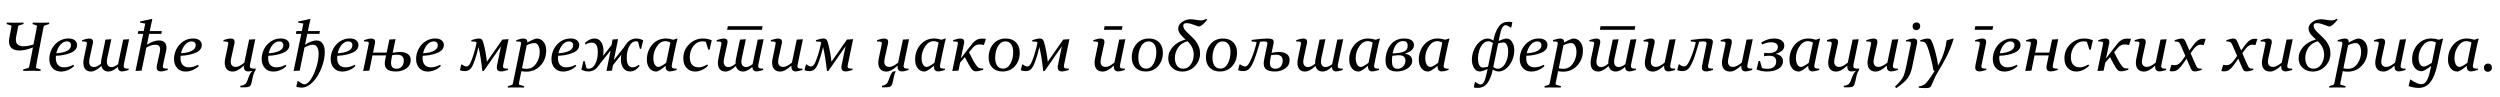 <?xml version="1.0"?>
<svg version="1.1" xmlns="http://www.w3.org/2000/svg" width="1417.987px" height="55.156px"><path fill="#000000" d="M20.352,18.242q0.371-1.895,0.586-3.301q0.078-0.488-0.391-0.605l-2.09-0.684l0.117-0.84q2.402,0.078,4.727,0.078q2.266,0,4.648-0.078l-0.078,0.84l-2.52,0.762q-0.469,0.156-0.605,0.664q-0.273,1.289-0.645,3.242l-3.047,15.84q-0.41,2.305-0.664,3.887q-0.059,0.449,0.391,0.605l2.305,0.723l-0.117,0.84q-2.617-0.059-4.902-0.059q-2.344,0-4.961,0.059l0.078-0.84l2.715-0.781q0.508-0.137,0.625-0.664q0.352-1.465,0.781-3.77l1.387-7.266q-4.277,1.758-7.676,1.758q-2.812,0-4.365-1.289t-1.553-3.926q0-0.469,0.059-0.967t0.156-1.064l0.586-3.086q0.371-1.953,0.586-3.242q0.078-0.508-0.352-0.664l-2.363-0.762l0.137-0.84q2.578,0.078,4.805,0.078q2.363,0,4.688-0.078l-0.098,0.84l-2.324,0.684q-0.508,0.117-0.645,0.605q-0.312,1.406-0.664,3.301l-0.547,2.852q-0.078,0.41-0.107,0.762t-0.029,0.684q0,1.914,1.162,2.812t3.252,0.898q2.344,0,5.605-1.016z M31.733,31.641q-0.078,0.684-0.078,1.309q0,2.52,1.23,3.877t3.477,1.357q2.559,0,5.234-1.445l0.43,0.684q-1.328,1.426-3.389,2.295t-4.092,0.869q-2.949,0-4.756-1.982t-1.807-5.127q0-1.562,0.381-3.027t1.074-2.764t1.66-2.373t2.168-1.855t2.588-1.211t2.91-0.43q2.402,0,3.682,1.025t1.279,2.686q-0.02,2.969-3.643,4.463t-8.35,1.65z M31.947,30.215q4.16-0.273,6.25-1.465t2.09-3.066q0-1.035-0.625-1.621t-1.699-0.586q-1.992,0-3.643,1.807t-2.373,4.932z M69.871,22.461l3.359-0.215l-2.969,14.18q-0.039,0.332-0.068,0.596t-0.029,0.498q0,0.859,0.615,1.152t2.217,0.254l-0.059,0.762q-2.441,0.82-3.691,0.82q-1.113,0-1.748-0.654t-0.635-1.943q-2.93,2.656-5.234,2.656q-1.66,0-2.695-0.811t-1.426-2.314q-3.34,3.125-5.938,3.125q-2.129,0-3.213-1.309t-1.084-3.672q0-1.055,0.254-2.266l1.621-7.852q0.059-0.332,0.107-0.576t0.049-0.439q0-0.488-0.488-0.723t-2.285-0.234l0.078-0.742q2.559-0.898,4.121-0.898q0.977,0,1.504,0.459t0.527,1.436q0,0.449-0.098,0.801l-1.914,8.789q-0.195,0.918-0.195,1.582q0,1.484,0.703,2.295t2.07,0.811q1.641,0,4.004-1.934q-0.02-0.273-0.02-0.508q0-1.055,0.234-2.266l2.285-10.859l3.32-0.215l-2.383,11.094q-0.176,0.918-0.176,1.582q0,1.484,0.693,2.295t2.041,0.811q1.562,0,3.652-1.641q0.039-0.234,0.088-0.439t0.088-0.42z M76.858,40.254l4.336-21.035l-3.066,0l0.312-1.582l3.066,0l0.879-4.277l-2.93-0.508l0-0.684q3.34-0.625,6.758-1.426l0.156,0.234q-0.352,1.465-0.84,3.77q-0.215,1.094-0.586,2.891l6.836,0l-0.293,1.582l-6.875,0l-1.27,6.113q3.809-2.402,6.797-2.402q2.07,0,3.184,1.084t1.113,2.979q0,0.879-0.215,1.777l-1.777,8.184q-0.039,0.215-0.059,0.391t-0.02,0.312q0,0.781,0.645,1.025t2.188,0.244l-0.059,0.762q-2.5,0.82-3.945,0.82q-1.133,0-1.738-0.557t-0.605-1.729q0-0.547,0.176-1.367l1.621-7.344q0.176-0.82,0.176-1.562q0-1.23-0.625-1.904t-2.09-0.674q-2.344,0-5.098,1.602l-2.695,13.086z M102.458,31.641q-0.078,0.684-0.078,1.309q0,2.52,1.23,3.877t3.477,1.357q2.559,0,5.234-1.445l0.43,0.684q-1.328,1.426-3.389,2.295t-4.092,0.869q-2.949,0-4.756-1.982t-1.807-5.127q0-1.562,0.381-3.027t1.074-2.764t1.66-2.373t2.168-1.855t2.588-1.211t2.91-0.43q2.402,0,3.682,1.025t1.279,2.686q-0.02,2.969-3.643,4.463t-8.35,1.65z M102.673,30.215q4.16-0.273,6.25-1.465t2.09-3.066q0-1.035-0.625-1.621t-1.699-0.586q-1.992,0-3.643,1.807t-2.373,4.932z  M145.005,39.688q-0.391,0.527-0.654,1.045t-0.469,1.123t-0.381,1.348t-0.391,1.738q-0.215,1.035-0.391,1.787t-0.391,1.26t-0.537,0.82t-0.83,0.479t-1.26,0.215t-1.631,0.049q-0.742,0-1.738-0.059l-0.078-0.84q0.996-0.059,1.689-0.332t1.162-0.684t0.762-0.947t0.527-1.162q0.215-0.605,0.43-1.27t0.518-1.348t0.732-1.357t1.074-1.318l-0.039-0.059q-0.762,0.156-1.299,0.244t-1.006,0.088q-1.191,0-1.846-0.654t-0.654-1.943l0-0.703q-3.555,3.379-6.309,3.379q-2.227,0-3.379-1.328t-1.152-3.691q0-1.055,0.254-2.266l1.621-7.832q0.059-0.332,0.107-0.576t0.049-0.439q0-0.488-0.547-0.723q-0.625-0.234-2.227-0.234l0.078-0.742q2.363-0.898,4.16-0.898q0.996,0,1.553,0.459t0.557,1.436q0,0.664-0.078,0.801l-1.934,8.77q-0.195,0.918-0.195,1.582q0,1.484,0.732,2.266t2.139,0.781q1.934,0,4.844-2.422l2.734-13.066l3.477-0.215l-2.949,14.18q-0.117,0.664-0.117,1.094q0,0.879,0.664,1.152q0.664,0.293,2.676,0.254z M152.167,31.641q-0.078,0.684-0.078,1.309q0,2.52,1.23,3.877t3.477,1.357q2.559,0,5.234-1.445l0.43,0.684q-1.328,1.426-3.389,2.295t-4.092,0.869q-2.949,0-4.756-1.982t-1.807-5.127q0-1.562,0.381-3.027t1.074-2.764t1.66-2.373t2.168-1.855t2.588-1.211t2.91-0.43q2.402,0,3.682,1.025t1.279,2.686q-0.02,2.969-3.643,4.463t-8.35,1.65z M152.382,30.215q4.16-0.273,6.25-1.465t2.09-3.066q0-1.035-0.625-1.621t-1.699-0.586q-1.992,0-3.643,1.807t-2.373,4.932z M166.537,40.254l4.336-21.035l-3.066,0l0.312-1.582l3.066,0l0.879-4.277l-2.93-0.508l0-0.684q1.68-0.312,3.359-0.664t3.398-0.762l0.156,0.234q-0.156,0.742-0.371,1.67t-0.469,2.1l-0.586,2.891l6.836,0l-0.293,1.582l-6.875,0l-1.27,6.172q3.672-2.461,6.562-2.461q1.23,0,2.1,0.518t1.436,1.406t0.83,2.109t0.264,2.646q0,2.012-0.469,4.258t-1.318,4.482t-2.061,4.287t-2.666,3.623t-3.154,2.5t-3.516,0.928q-1.367,0-2.969-0.449q0.273-1.719,0.801-3.301l0.137-0.059q2.617,1.953,3.633,1.953q0.938,0,1.904-0.801t1.855-2.158t1.68-3.115t1.377-3.672t0.928-3.818t0.342-3.564q0-1.172-0.176-2.148t-0.566-1.68t-1.006-1.104t-1.475-0.4q-1.992,0-4.805,1.582l-2.695,13.105z M191.316,31.641q-0.078,0.684-0.078,1.309q0,2.52,1.23,3.877t3.477,1.357q2.559,0,5.234-1.445l0.43,0.684q-1.328,1.426-3.389,2.295t-4.092,0.869q-2.949,0-4.756-1.982t-1.807-5.127q0-1.562,0.381-3.027t1.074-2.764t1.66-2.373t2.168-1.855t2.588-1.211t2.91-0.43q2.402,0,3.682,1.025t1.279,2.686q-0.02,2.969-3.643,4.463t-8.35,1.65z M191.531,30.215q4.16-0.273,6.25-1.465t2.09-3.066q0-1.035-0.625-1.621t-1.699-0.586q-1.992,0-3.643,1.807t-2.373,4.932z M209.494,40.059l-3.516,0.195l3.047-14.785q0.059-0.332,0.107-0.576t0.049-0.439q0-0.527-0.449-0.723q-0.488-0.234-2.305-0.234l0.059-0.742q2.637-0.898,4.16-0.898q0.996,0,1.553,0.459t0.557,1.436q0,0.449-0.078,0.801l-1.094,5.273l7.715,0l1.562-7.402l3.496-0.215l-1.641,7.754q2.246-0.488,4.102-0.488q2.871,0,4.502,1.162t1.631,3.389q0,3.027-2.471,4.775t-5.791,1.748q-3.398,0-4.922-1.113t-1.523-3.457q0-0.527,0.078-1.094t0.215-1.23l0.449-2.227l-7.734,0z M221.799,35.684q0,1.738,0.801,2.52t2.363,0.781q1.836,0,2.949-1.279t1.113-3.35q0-1.641-0.947-2.48t-2.764-0.84q-1.211,0-2.852,0.254q-0.254,1.172-0.459,2.285t-0.205,2.109z M239.762,31.641q-0.078,0.684-0.078,1.309q0,2.52,1.23,3.877t3.477,1.357q2.559,0,5.234-1.445l0.43,0.684q-1.328,1.426-3.389,2.295t-4.092,0.869q-2.949,0-4.756-1.982t-1.807-5.127q0-1.562,0.381-3.027t1.074-2.764t1.66-2.373t2.168-1.855t2.588-1.211t2.91-0.43q2.402,0,3.682,1.025t1.279,2.686q-0.02,2.969-3.643,4.463t-8.35,1.65z M239.977,30.215q4.16-0.273,6.25-1.465t2.09-3.066q0-1.035-0.625-1.621t-1.699-0.586q-1.992,0-3.643,1.807t-2.373,4.932z  M267.387,22.754q2.812-0.918,4.238-0.918q0.43,0,0.791,0.088t0.664,0.312t0.537,0.625t0.43,1.025q0.801,2.812,1.309,5.596t0.801,5.518l8.809-12.578l3.477-0.215l-3.066,14.746q-0.078,0.273-0.078,0.703q0,0.781,0.645,1.025t2.188,0.244l-0.059,0.762q-2.402,0.82-3.945,0.82q-1.094,0-1.709-0.557t-0.615-1.729q0-0.273,0.039-0.615t0.117-0.752l2.188-10.625l-9.727,13.984l-0.84,0.098q-0.859-8.262-2.207-13.652q-1.191,5.41-2.812,9.395q-0.508,1.25-1.035,2.07t-1.133,1.309t-1.299,0.693t-1.494,0.205q-1.387,0-2.734-0.488q0.312-1.816,0.879-3.359l0.117-0.059q1.582,1.27,2.676,1.27q0.82,0,1.348-0.615t0.977-1.533q0.41-0.859,0.801-1.914t0.752-2.178t0.664-2.217t0.547-2.061t0.41-1.738t0.283-1.201q-0.156-0.488-0.869-0.605t-2.139-0.137z M288.084,48.848l2.148-0.664q0.547-0.176,0.625-0.605q0.156-0.723,0.381-1.797t0.518-2.52l3.633-17.754q0.156-0.879,0.156-1.055q0-0.488-0.469-0.723t-2.285-0.234l0.059-0.742q2.598-0.898,4.16-0.898q0.977,0,1.533,0.479t0.557,1.338q0,0.098-0.01,0.215t-0.029,0.234l0.02,0q4.121-2.266,5.371-2.266q2.246,0,3.799,1.836t1.553,4.863q0,5.098-3.193,8.594t-8.115,3.496q-1.309,0-2.773-0.273l-0.879,4.316q-0.215,0.977-0.342,1.65t-0.186,1.084q-0.078,0.586,0.391,0.703l2.637,0.723l-0.137,0.801q-3.008-0.059-4.668-0.059q-1.934,0-4.531,0.059z M296.092,38.73q1.309,0.293,2.559,0.293q3.398,0,5.439-2.969t2.041-6.602q0-2.129-0.791-3.584t-2.217-1.455q-1.836,0-4.375,1.25z M316.536,31.641q-0.078,0.684-0.078,1.309q0,2.52,1.23,3.877t3.477,1.357q2.559,0,5.234-1.445l0.43,0.684q-1.328,1.426-3.389,2.295t-4.092,0.869q-2.949,0-4.756-1.982t-1.807-5.127q0-1.562,0.381-3.027t1.074-2.764t1.66-2.373t2.168-1.855t2.588-1.211t2.91-0.43q2.402,0,3.682,1.025t1.279,2.686q-0.02,2.969-3.643,4.463t-8.35,1.65z M316.751,30.215q4.16-0.273,6.25-1.465t2.09-3.066q0-1.035-0.625-1.621t-1.699-0.586q-1.992,0-3.643,1.807t-2.373,4.932z M343.991,40.254l2.344-11.641l-5.859,7.324q-1.914,2.949-3.477,3.77t-3.223,0.82q-2.168,0-4.043-1.035q0.625-2.285,1.113-4.727l0.762-0.117l1.074,4.102q0.469,0.195,1.27,0.195q2.266,0,3.691-2.725t1.426-6.611q0-2.754-0.85-4.092t-2.51-1.338q-1.855,0-3.594,1.133l-0.312-0.996q2.656-2.48,5.43-2.48q2.344,0,3.711,1.963t1.367,5.342q0,1.172-0.273,2.48l0.059,0.02q2.656-3.262,4.805-6.152l0.527-3.086l3.145-0.195l-2.402,11.836l5.781-7.246q1.621-2.832,3.32-3.896t3.516-1.064q2.188,0,4.043,1.035q-0.664,2.383-1.113,4.727l-0.762,0.137l-1.094-4.102q-0.547-0.215-1.27-0.215q-2.109,0-3.604,2.705t-1.494,6.631q0,5.43,3.359,5.43q1.66,0,3.496-1.465l0.43,0.645q-2.324,3.164-5.469,3.164q-2.422,0-3.779-1.914t-1.357-5.078q0-1.113,0.254-2.441l-0.059-0.02q-2.402,3.008-4.727,5.918l-0.508,3.086z M384.298,21.992q-0.254,0.898-0.625,2.363t-1.367,6.309l-1.23,6.094q-0.078,0.391-0.078,0.762q0,0.84,0.615,1.143t2.217,0.264l-0.059,0.762q-2.539,0.82-3.75,0.82q-1.113,0-1.787-0.664t-0.674-1.934q0-0.195,0.02-0.625q-1.953,1.719-3.34,2.51t-1.953,0.791q-2.5,0-3.945-1.924t-1.445-4.775q0-5.098,3.066-8.584t7.754-3.486q1.797,0,4.121,0.723q0.957-0.215,2.246-0.703z M380.216,24.16q-1.426-0.82-2.793-0.82q-2.871,0-4.863,3.008t-1.992,6.641q0,2.09,0.771,3.535t2.178,1.445q0.449,0,1.543-0.527t2.793-1.797z M401.167,36.602l0.43,0.664q-1.426,1.523-3.408,2.412t-3.857,0.889q-2.949,0-4.854-2.002t-1.904-5.439q0-4.805,3.311-8.047t7.979-3.242q2.539,0,4.863,1.035q-0.723,2.754-1.191,5.254l-0.762,0.117l-1.484-4.551q-0.82-0.234-1.719-0.234q-3.203,0-5.264,2.637t-2.061,6.426q0,2.715,1.299,4.189t3.682,1.475q2.168,0,4.941-1.582z M412.412,16.914l0.41-2.07l19.727,0l-0.41,2.07l-19.727,0z M429.775,22.461l3.359-0.215l-2.969,14.18q-0.039,0.332-0.068,0.596t-0.029,0.498q0,0.859,0.615,1.152t2.217,0.254l-0.059,0.762q-2.441,0.82-3.691,0.82q-1.113,0-1.748-0.654t-0.635-1.943q-2.93,2.656-5.234,2.656q-1.66,0-2.695-0.811t-1.426-2.314q-3.34,3.125-5.938,3.125q-2.129,0-3.213-1.309t-1.084-3.672q0-1.055,0.254-2.266l1.621-7.852q0.059-0.332,0.107-0.576t0.049-0.439q0-0.488-0.488-0.723t-2.285-0.234l0.078-0.742q2.559-0.898,4.121-0.898q0.977,0,1.504,0.459t0.527,1.436q0,0.449-0.098,0.801l-1.914,8.789q-0.195,0.918-0.195,1.582q0,1.484,0.703,2.295t2.07,0.811q1.641,0,4.004-1.934q-0.02-0.273-0.02-0.508q0-1.055,0.234-2.266l2.285-10.859l3.32-0.215l-2.383,11.094q-0.176,0.918-0.176,1.582q0,1.484,0.693,2.295t2.041,0.811q1.562,0,3.652-1.641q0.039-0.234,0.088-0.439t0.088-0.42z M451.898,22.461l3.496-0.215l-2.93,14.18q-0.156,0.684-0.156,1.094q0,0.859,0.615,1.152t2.217,0.254l-0.059,0.762q-2.5,0.82-3.73,0.82q-1.133,0-1.797-0.654t-0.664-1.943q0-0.352,0.02-0.723q-3.633,3.398-6.387,3.398q-2.207,0-3.398-1.328t-1.191-3.691q0-1.055,0.254-2.266l1.621-7.832q0.059-0.332,0.107-0.576t0.049-0.439q0-0.488-0.469-0.723t-2.305-0.234l0.078-0.742q2.617-0.898,4.16-0.898q0.996,0,1.553,0.459t0.557,1.436q0,0.449-0.078,0.801l-1.934,8.77q-0.195,0.898-0.195,1.582q0,1.484,0.752,2.266t2.178,0.781q1.895,0,4.922-2.422z M462.83,22.754q2.812-0.918,4.238-0.918q0.43,0,0.791,0.088t0.664,0.312t0.537,0.625t0.43,1.025q0.801,2.812,1.309,5.596t0.801,5.518l8.809-12.578l3.477-0.215l-3.066,14.746q-0.078,0.273-0.078,0.703q0,0.781,0.645,1.025t2.188,0.244l-0.059,0.762q-2.402,0.82-3.945,0.82q-1.094,0-1.709-0.557t-0.615-1.729q0-0.273,0.039-0.615t0.117-0.752l2.188-10.625l-9.727,13.984l-0.84,0.098q-0.859-8.262-2.207-13.652q-1.191,5.41-2.812,9.395q-0.508,1.25-1.035,2.07t-1.133,1.309t-1.299,0.693t-1.494,0.205q-1.387,0-2.734-0.488q0.312-1.816,0.879-3.359l0.117-0.059q1.582,1.27,2.676,1.27q0.82,0,1.348-0.615t0.977-1.533q0.41-0.859,0.801-1.914t0.752-2.178t0.664-2.217t0.547-2.061t0.41-1.738t0.283-1.201q-0.156-0.488-0.869-0.605t-2.139-0.137z  M512.115,22.461l3.496-0.215l-2.93,14.18q-0.156,0.508-0.156,1.094q0,0.859,0.615,1.152t2.217,0.254l-0.059,0.762q-2.383,0.82-3.73,0.82q-1.133,0-1.797-0.654t-0.664-1.943l0-0.547q0-0.137,0.02-0.176q-3.594,3.398-6.387,3.398q-2.227,0-3.408-1.328t-1.182-3.691q0-1.055,0.254-2.266l1.621-7.832q0.059-0.332,0.107-0.576t0.049-0.439q0-0.488-0.488-0.723q-0.547-0.234-2.285-0.234l0.078-0.742q2.5-0.898,4.16-0.898q0.996,0,1.553,0.459t0.557,1.436q0,0.547-0.078,0.801l-1.934,8.77q-0.195,0.918-0.195,1.582q0,1.484,0.752,2.266t2.178,0.781q1.934,0,4.922-2.422z M500.221,48.613q0.898-0.117,1.523-0.391t1.064-0.674t0.703-0.908t0.479-1.113q0.215-0.547,0.439-1.201t0.498-1.318t0.654-1.299t0.889-1.143l1.621-0.176q-0.234,0.469-0.42,0.928t-0.342,0.996t-0.303,1.172t-0.303,1.455q-0.156,0.781-0.293,1.396t-0.283,1.084t-0.332,0.811t-0.42,0.576q-0.469,0.469-1.406,0.605t-2.305,0.137q-0.508,0-1.387-0.039z M536.446,21.992q-0.254,0.898-0.625,2.363t-1.367,6.309l-1.23,6.094q-0.078,0.391-0.078,0.762q0,0.84,0.615,1.143t2.217,0.264l-0.059,0.762q-2.539,0.82-3.75,0.82q-1.113,0-1.787-0.664t-0.674-1.934q0-0.195,0.02-0.625q-1.953,1.719-3.34,2.51t-1.953,0.791q-2.5,0-3.945-1.924t-1.445-4.775q0-5.098,3.066-8.584t7.754-3.486q1.797,0,4.121,0.723q0.957-0.215,2.246-0.703z M532.364,24.16q-1.426-0.82-2.793-0.82q-2.871,0-4.863,3.008t-1.992,6.641q0,2.09,0.771,3.535t2.178,1.445q0.449,0,1.543-0.527t2.793-1.797z M543.647,40.059l-3.516,0.195l3.047-14.785q0.059-0.332,0.107-0.576t0.049-0.439q0-0.527-0.449-0.723q-0.605-0.234-2.305-0.234l0.059-0.742q2.52-0.898,4.16-0.898q0.996,0,1.543,0.459t0.547,1.436q0,0.527-0.078,0.801l-1.797,8.398l0.098,0.039q2.285-3.047,3.945-5.176t2.793-3.496q0.996-1.172,2.266-1.807t3.105-0.635q1.035,0,1.934,0.156q-0.41,1.602-1.094,3.457l-0.098,0.059q-1.113-0.352-2.305-0.352q-1.172,0-2.051,0.42t-1.582,1.162q-0.898,0.977-2.422,2.852q1.035,2.129,2.051,4.062t2.07,3.359q0.469,0.664,0.85,1.025t0.811,0.527t0.967,0.195t1.357,0.029l-0.059,0.762q-2.578,0.859-4.043,0.859q-0.84,0-1.387-0.293t-1.113-0.996q-0.371-0.488-0.84-1.24t-0.967-1.67t-1.025-1.914t-0.996-1.953q-0.645,0.742-1.299,1.514t-1.396,1.592z M570.497,21.836q3.594,0,5.742,2.168t2.148,5.84q0,4.629-2.715,7.666t-7.012,3.037q-3.652,0-5.781-2.158t-2.129-5.732q0-4.688,2.676-7.754t7.07-3.066z M570.262,23.477q-2.598,0-4.209,2.754t-1.592,6.602q0.02,2.852,1.172,4.463t3.262,1.611q2.695,0,4.238-2.822t1.543-6.533q0-2.871-1.172-4.473t-3.242-1.602z M585.511,22.754q2.812-0.918,4.238-0.918q0.43,0,0.791,0.088t0.664,0.312t0.537,0.625t0.43,1.025q0.801,2.812,1.309,5.596t0.801,5.518l8.809-12.578l3.477-0.215l-3.066,14.746q-0.078,0.273-0.078,0.703q0,0.781,0.645,1.025t2.188,0.244l-0.059,0.762q-2.402,0.82-3.945,0.82q-1.094,0-1.709-0.557t-0.615-1.729q0-0.273,0.039-0.615t0.117-0.752l2.188-10.625l-9.727,13.984l-0.84,0.098q-0.859-8.262-2.207-13.652q-1.191,5.41-2.812,9.395q-0.508,1.25-1.035,2.07t-1.133,1.309t-1.299,0.693t-1.494,0.205q-1.387,0-2.734-0.488q0.312-1.816,0.879-3.359l0.117-0.059q1.582,1.27,2.676,1.27q0.82,0,1.348-0.615t0.977-1.533q0.41-0.859,0.801-1.914t0.752-2.178t0.664-2.217t0.547-2.061t0.41-1.738t0.283-1.201q-0.156-0.488-0.869-0.605t-2.139-0.137z  M634.796,22.461l3.496-0.215l-2.93,14.18q-0.156,0.684-0.156,1.094q0,0.859,0.615,1.152t2.217,0.254l-0.059,0.762q-2.5,0.82-3.73,0.82q-1.133,0-1.797-0.654t-0.664-1.943q0-0.352,0.02-0.723q-3.633,3.398-6.387,3.398q-2.207,0-3.398-1.328t-1.191-3.691q0-1.055,0.254-2.266l1.621-7.832q0.059-0.332,0.107-0.576t0.049-0.439q0-0.488-0.469-0.723t-2.305-0.234l0.078-0.742q2.617-0.898,4.16-0.898q0.996,0,1.553,0.459t0.557,1.436q0,0.449-0.078,0.801l-1.934,8.77q-0.195,0.898-0.195,1.582q0,1.484,0.752,2.266t2.178,0.781q1.895,0,4.922-2.422z M626.124,16.914l0.41-2.07l10.156,0l-0.41,2.07l-10.156,0z M620.343,21.836z M651.685,21.836q3.594,0,5.742,2.168t2.148,5.84q0,4.629-2.715,7.666t-7.012,3.037q-3.652,0-5.781-2.158t-2.129-5.732q0-4.688,2.676-7.754t7.07-3.066z M651.451,23.477q-2.598,0-4.209,2.754t-1.592,6.602q0.02,2.852,1.172,4.463t3.262,1.611q2.695,0,4.238-2.822t1.543-6.533q0-2.871-1.172-4.473t-3.242-1.602z M684.765,11.094q-0.742,0.996-1.445,1.729t-1.309,1.221t-1.104,0.723t-0.811,0.234q-0.41,0-1.064-0.234t-1.475-0.547q-1.055-0.391-2.227-0.742t-2.305-0.352q-1.895,0-1.895,1.465q0,0.703,0.322,1.367t0.859,1.318t1.26,1.318t1.484,1.406q0.996,0.918,1.992,1.963t1.797,2.275t1.309,2.705t0.508,3.271q0,4.277-2.93,7.324t-7.148,3.047q-3.398,0-5.684-2.1t-2.285-5.322q0-3.672,2.627-6.611t7.217-4.15q-0.801-0.703-1.553-1.406t-1.338-1.455t-0.947-1.572t-0.361-1.777q0-2.207,2.227-3.73q2.188-1.543,4.805-1.543q0.703,0,1.445,0.098t1.504,0.215q0.82,0.137,1.611,0.234t1.514,0.098q1.641,0,2.676-0.918z M673.535,23.398q-3.594,0.977-5.371,3.652t-1.777,5.898q0,2.578,1.191,4.297t3.438,1.719q2.734,0,4.395-2.393t1.66-5.576q0-2.188-0.879-4.033t-2.656-3.564z M693.744,21.836q3.594,0,5.742,2.168t2.148,5.84q0,4.629-2.715,7.666t-7.012,3.037q-3.652,0-5.781-2.158t-2.129-5.732q0-4.688,2.676-7.754t7.07-3.066z M693.51,23.477q-2.598,0-4.209,2.754t-1.592,6.602q0.02,2.852,1.172,4.463t3.262,1.611q2.695,0,4.238-2.822t1.543-6.533q0-2.871-1.172-4.473t-3.242-1.602z M714.715,23.633q-0.684,2.305-1.279,4.248t-1.123,3.545t-1.045,2.861t-1.006,2.217q-0.547,1.055-1.104,1.787t-1.182,1.182t-1.328,0.654t-1.523,0.205q-1.406,0-2.891-0.488q0.332-1.777,0.879-3.359l0.156-0.059q1.758,1.27,2.871,1.27q0.742,0,1.289-0.508t1.133-1.504q0.547-0.957,1.074-2.158t0.986-2.451t0.84-2.441t0.654-2.139t0.43-1.572t0.156-0.703q0-0.371-0.41-0.449q-0.879-0.137-2.422-0.254l0.078-0.879q3.047-0.391,5.244-0.586t3.623-0.195q1.895,0,2.764,0.4t0.869,1.475q0,0.371-0.088,0.82t-0.186,0.977l-0.938,4.434q2.227-0.488,4.102-0.488q2.871,0,4.502,1.162t1.631,3.389q0,3.027-2.471,4.775t-5.811,1.748q-3.398,0-4.912-1.113t-1.514-3.457q0-0.527,0.068-1.094t0.205-1.23l1.738-8.457q0.078-0.41,0.078-0.586q0-0.586-0.439-0.85t-1.436-0.264q-0.645,0-2.266,0.137z M720.301,35.684q0,1.738,0.801,2.52t2.363,0.781q1.855,0,2.959-1.279t1.104-3.35q0-1.641-0.947-2.48t-2.764-0.84q-1.211,0-2.852,0.254q-0.254,1.172-0.459,2.285t-0.205,2.109z M758.498,22.461l3.359-0.215l-2.969,14.18q-0.039,0.332-0.068,0.596t-0.029,0.498q0,0.859,0.615,1.152t2.217,0.254l-0.059,0.762q-2.441,0.82-3.691,0.82q-1.113,0-1.748-0.654t-0.635-1.943q-2.93,2.656-5.234,2.656q-1.66,0-2.695-0.811t-1.426-2.314q-3.34,3.125-5.938,3.125q-2.129,0-3.213-1.309t-1.084-3.672q0-1.055,0.254-2.266l1.621-7.852q0.059-0.332,0.107-0.576t0.049-0.439q0-0.488-0.488-0.723t-2.285-0.234l0.078-0.742q2.559-0.898,4.121-0.898q0.977,0,1.504,0.459t0.527,1.436q0,0.449-0.098,0.801l-1.914,8.789q-0.195,0.918-0.195,1.582q0,1.484,0.703,2.295t2.07,0.811q1.641,0,4.004-1.934q-0.02-0.273-0.02-0.508q0-1.055,0.234-2.266l2.285-10.859l3.32-0.215l-2.383,11.094q-0.176,0.918-0.176,1.582q0,1.484,0.693,2.295t2.041,0.811q1.562,0,3.652-1.641q0.039-0.234,0.088-0.439t0.088-0.42z M782.672,21.992q-0.254,0.898-0.625,2.363t-1.367,6.309l-1.23,6.094q-0.078,0.391-0.078,0.762q0,0.84,0.615,1.143t2.217,0.264l-0.059,0.762q-2.539,0.82-3.75,0.82q-1.113,0-1.787-0.664t-0.674-1.934q0-0.195,0.02-0.625q-1.953,1.719-3.34,2.51t-1.953,0.791q-2.5,0-3.945-1.924t-1.445-4.775q0-5.098,3.066-8.584t7.754-3.486q1.797,0,4.121,0.723q0.957-0.215,2.246-0.703z M778.59,24.16q-1.426-0.82-2.793-0.82q-2.871,0-4.863,3.008t-1.992,6.641q0,2.09,0.771,3.535t2.178,1.445q0.449,0,1.543-0.527t2.793-1.797z M796.846,30.352q4.141,0.898,4.141,4.062q0,2.754-2.676,4.443t-6.055,1.689q-6.387,0-6.387-6.152q0-5.234,2.793-8.896t7.812-3.662q2.656,0,4.082,0.967t1.426,2.725q0,3.379-5.137,4.824z M789.717,31.66q-0.195,1.367-0.195,2.773q0,2.539,0.762,3.555t2.441,1.016q1.836,0,3.135-1.348t1.299-3.32q0-1.523-0.967-2.275t-2.9-0.752q-1.25,0-3.574,0.352z M789.893,30.312q2.559-0.137,4.229-0.43t2.49-0.762q0.996-0.527,1.406-1.309t0.41-1.895q0-1.25-0.586-1.934t-1.875-0.684q-2.402,0-3.916,1.797t-2.158,5.215z M822.133,21.992q-0.254,0.898-0.625,2.363t-1.367,6.309l-1.23,6.094q-0.078,0.391-0.078,0.762q0,0.84,0.615,1.143t2.217,0.264l-0.059,0.762q-2.539,0.82-3.75,0.82q-1.113,0-1.787-0.664t-0.674-1.934q0-0.195,0.02-0.625q-1.953,1.719-3.34,2.51t-1.953,0.791q-2.5,0-3.945-1.924t-1.445-4.775q0-5.098,3.066-8.584t7.754-3.486q1.797,0,4.121,0.723q0.957-0.215,2.246-0.703z M818.051,24.16q-1.426-0.82-2.793-0.82q-2.871,0-4.863,3.008t-1.992,6.641q0,2.09,0.771,3.535t2.178,1.445q0.449,0,1.543-0.527t2.793-1.797z  M857.786,12.578q-0.137,0.859-0.303,1.611t-0.361,1.475l-0.137,0.059q-2.129-1.445-2.969-1.445q-0.566,0-1.055,0.342t-0.908,1.113t-0.801,2.041t-0.732,3.105l-0.488,2.363q3.086-1.387,4.355-1.387q2.109,0,3.301,1.992q1.211,1.992,1.211,4.707q0,1.504-0.332,2.988t-0.928,2.812t-1.416,2.471t-1.797,1.963t-2.109,1.289t-2.324,0.469q-1.699,0-3.281-1.133q-0.527,2.598-1.348,4.57t-1.797,3.262q-0.996,1.289-2.334,1.943t-3.154,0.654q-0.449,0-1.035-0.059t-1.113-0.156q0.137-0.84,0.303-1.611t0.361-1.475l0.098-0.098q2.109,1.484,3.008,1.484q0.586,0,1.074-0.342t0.918-1.133t0.82-2.08t0.801-3.184l0.43-2.031q-3.203,1.387-4.395,1.387q-2.07,0-3.301-1.973q-1.211-1.992-1.211-4.707q0-1.523,0.332-2.998t0.928-2.812t1.416-2.471t1.807-1.953t2.109-1.299t2.314-0.479q1.641,0,3.281,1.152q0.508-2.656,1.328-4.697t1.836-3.35q0.996-1.309,2.324-1.953t3.125-0.645q0.488,0,1.025,0.059t1.123,0.156z M846.751,24.395q-1.289-0.996-2.559-0.996q-0.938,0-1.729,0.42t-1.445,1.143t-1.162,1.67t-0.85,2.021t-0.518,2.178t-0.176,2.119q0,1.23,0.166,2.217t0.498,1.689t0.83,1.084t1.162,0.381q1.094,0,3.047-0.508z M846.985,38.027q1.348,0.977,2.559,0.977q0.918,0,1.719-0.42t1.465-1.133t1.162-1.67t0.85-2.021t0.527-2.178t0.176-2.129q0-2.324-0.664-3.848t-2.09-1.523q-0.977,0-2.949,0.508z M865.73,31.641q-0.078,0.684-0.078,1.309q0,2.52,1.23,3.877t3.477,1.357q2.559,0,5.234-1.445l0.43,0.684q-1.328,1.426-3.389,2.295t-4.092,0.869q-2.949,0-4.756-1.982t-1.807-5.127q0-1.562,0.381-3.027t1.074-2.764t1.66-2.373t2.168-1.855t2.588-1.211t2.91-0.43q2.402,0,3.682,1.025t1.279,2.686q-0.02,2.969-3.643,4.463t-8.35,1.65z M865.945,30.215q4.16-0.273,6.25-1.465t2.09-3.066q0-1.035-0.625-1.621t-1.699-0.586q-1.992,0-3.643,1.807t-2.373,4.932z M876.115,48.848l2.148-0.664q0.547-0.176,0.625-0.605q0.156-0.723,0.381-1.797t0.518-2.52l3.633-17.754q0.156-0.879,0.156-1.055q0-0.488-0.469-0.723t-2.285-0.234l0.059-0.742q2.598-0.898,4.16-0.898q0.977,0,1.533,0.479t0.557,1.338q0,0.098-0.01,0.215t-0.029,0.234l0.02,0q4.121-2.266,5.371-2.266q2.246,0,3.799,1.836t1.553,4.863q0,5.098-3.193,8.594t-8.115,3.496q-1.309,0-2.773-0.273l-0.879,4.316q-0.215,0.977-0.342,1.65t-0.186,1.084q-0.078,0.586,0.391,0.703l2.637,0.723l-0.137,0.801q-3.008-0.059-4.668-0.059q-1.934,0-4.531,0.059z M884.122,38.73q1.309,0.293,2.559,0.293q3.398,0,5.439-2.969t2.041-6.602q0-2.129-0.791-3.584t-2.217-1.455q-1.836,0-4.375,1.25z M907.418,16.914l0.41-2.07l19.727,0l-0.41,2.07l-19.727,0z M924.781,22.461l3.359-0.215l-2.969,14.18q-0.039,0.332-0.068,0.596t-0.029,0.498q0,0.859,0.615,1.152t2.217,0.254l-0.059,0.762q-2.441,0.82-3.691,0.82q-1.113,0-1.748-0.654t-0.635-1.943q-2.93,2.656-5.234,2.656q-1.66,0-2.695-0.811t-1.426-2.314q-3.34,3.125-5.938,3.125q-2.129,0-3.213-1.309t-1.084-3.672q0-1.055,0.254-2.266l1.621-7.852q0.059-0.332,0.107-0.576t0.049-0.439q0-0.488-0.488-0.723t-2.285-0.234l0.078-0.742q2.559-0.898,4.121-0.898q0.977,0,1.504,0.459t0.527,1.436q0,0.449-0.098,0.801l-1.914,8.789q-0.195,0.918-0.195,1.582q0,1.484,0.703,2.295t2.07,0.811q1.641,0,4.004-1.934q-0.02-0.273-0.02-0.508q0-1.055,0.234-2.266l2.285-10.859l3.32-0.215l-2.383,11.094q-0.176,0.918-0.176,1.582q0,1.484,0.693,2.295t2.041,0.811q1.562,0,3.652-1.641q0.039-0.234,0.088-0.439t0.088-0.42z M946.904,22.461l3.496-0.215l-2.93,14.18q-0.156,0.684-0.156,1.094q0,0.859,0.615,1.152t2.217,0.254l-0.059,0.762q-2.5,0.82-3.73,0.82q-1.133,0-1.797-0.654t-0.664-1.943q0-0.352,0.02-0.723q-3.633,3.398-6.387,3.398q-2.207,0-3.398-1.328t-1.191-3.691q0-1.055,0.254-2.266l1.621-7.832q0.059-0.332,0.107-0.576t0.049-0.439q0-0.488-0.469-0.723t-2.305-0.234l0.078-0.742q2.617-0.898,4.16-0.898q0.996,0,1.553,0.459t0.557,1.436q0,0.449-0.078,0.801l-1.934,8.77q-0.195,0.898-0.195,1.582q0,1.484,0.752,2.266t2.178,0.781q1.895,0,4.922-2.422z M963.793,23.633q-0.684,2.305-1.279,4.248t-1.123,3.545t-1.045,2.861t-1.006,2.217q-0.547,1.055-1.104,1.787t-1.182,1.182t-1.328,0.654t-1.523,0.205q-1.406,0-2.891-0.488q0.332-1.777,0.879-3.359l0.156-0.059q1.758,1.27,2.871,1.27q0.742,0,1.289-0.508t1.133-1.504q0.547-0.957,1.074-2.158t0.986-2.451t0.84-2.441t0.654-2.139t0.43-1.572t0.156-0.703q0-0.371-0.41-0.449q-0.879-0.137-2.422-0.254l0.078-0.879q3.047-0.391,5.244-0.586t3.623-0.195q1.895,0,2.764,0.4t0.869,1.475q0,0.371-0.088,0.82t-0.186,0.977l-2.383,11.426q-0.078,0.254-0.078,0.703q0,0.781,0.645,1.025t2.188,0.244l-0.059,0.762q-2.383,0.82-3.945,0.82q-1.113,0-1.709-0.557t-0.596-1.729q0-0.273,0.049-0.615t0.127-0.752l2.363-11.66q0.039-0.215,0.059-0.361t0.02-0.225q0-0.586-0.439-0.85t-1.436-0.264q-0.645,0-2.266,0.137z M990.643,22.461l3.496-0.215l-2.93,14.18q-0.156,0.684-0.156,1.094q0,0.859,0.615,1.152t2.217,0.254l-0.059,0.762q-2.5,0.82-3.73,0.82q-1.133,0-1.797-0.654t-0.664-1.943q0-0.352,0.02-0.723q-3.633,3.398-6.387,3.398q-2.207,0-3.398-1.328t-1.191-3.691q0-1.055,0.254-2.266l1.621-7.832q0.059-0.332,0.107-0.576t0.049-0.439q0-0.488-0.469-0.723t-2.305-0.234l0.078-0.742q2.617-0.898,4.16-0.898q0.996,0,1.553,0.459t0.557,1.436q0,0.449-0.078,0.801l-1.934,8.77q-0.195,0.898-0.195,1.582q0,1.484,0.752,2.266t2.178,0.781q1.895,0,4.922-2.422z M998.235,34.531l1.172,4.082q1.465,0.43,2.969,0.43q2.441,0,3.76-1.104t1.318-3.057q0-1.68-0.986-2.471t-2.979-0.791q-1.211,0-2.969,0.254l0.195-1.895q1.211,0.156,2.52,0.156q2.285,0,3.721-0.908t1.436-2.549q0-1.328-1.006-2.012t-2.959-0.684q-2.305,0-4.941,1.27l-0.547-1.113q3.672-2.305,7.266-2.305q2.715,0,4.277,1.074t1.562,2.949q0,1.816-1.279,2.91t-3.623,1.816q1.953,0.293,3.057,1.387t1.104,2.676q0,2.793-2.559,4.355t-6.523,1.562q-3.125,0-5.898-1.172q0.586-2.285,1.133-4.727z M1032.37,21.992q-0.254,0.898-0.625,2.363t-1.367,6.309l-1.23,6.094q-0.078,0.391-0.078,0.762q0,0.84,0.615,1.143t2.217,0.264l-0.059,0.762q-2.539,0.82-3.75,0.82q-1.113,0-1.787-0.664t-0.674-1.934q0-0.195,0.02-0.625q-1.953,1.719-3.34,2.51t-1.953,0.791q-2.5,0-3.945-1.924t-1.445-4.775q0-5.098,3.066-8.584t7.754-3.486q1.797,0,4.121,0.723q0.957-0.215,2.246-0.703z M1028.288,24.16q-1.426-0.82-2.793-0.82q-2.871,0-4.863,3.008t-1.992,6.641q0,2.09,0.771,3.535t2.178,1.445q0.449,0,1.543-0.527t2.793-1.797z M1054.473,39.688q-0.391,0.527-0.654,1.045t-0.469,1.123t-0.381,1.348t-0.391,1.738q-0.215,1.035-0.391,1.787t-0.391,1.26t-0.537,0.82t-0.83,0.479t-1.26,0.215t-1.631,0.049q-0.742,0-1.738-0.059l-0.078-0.84q0.996-0.059,1.689-0.332t1.162-0.684t0.762-0.947t0.527-1.162q0.215-0.605,0.43-1.27t0.518-1.348t0.732-1.357t1.074-1.318l-0.039-0.059q-0.762,0.156-1.299,0.244t-1.006,0.088q-1.191,0-1.846-0.654t-0.654-1.943l0-0.703q-3.555,3.379-6.309,3.379q-2.227,0-3.379-1.328t-1.152-3.691q0-1.055,0.254-2.266l1.621-7.832q0.059-0.332,0.107-0.576t0.049-0.439q0-0.488-0.547-0.723q-0.625-0.234-2.227-0.234l0.078-0.742q2.363-0.898,4.16-0.898q0.996,0,1.553,0.459t0.557,1.436q0,0.664-0.078,0.801l-1.934,8.77q-0.195,0.918-0.195,1.582q0,1.484,0.732,2.266t2.139,0.781q1.934,0,4.844-2.422l2.734-13.066l3.477-0.215l-2.949,14.18q-0.117,0.664-0.117,1.094q0,0.879,0.664,1.152q0.664,0.293,2.676,0.254z M1073.218,22.461l3.496-0.215l-2.93,14.18q-0.156,0.684-0.156,1.094q0,0.859,0.615,1.152t2.217,0.254l-0.059,0.762q-2.5,0.82-3.73,0.82q-1.133,0-1.797-0.654t-0.664-1.943q0-0.352,0.02-0.723q-3.633,3.398-6.387,3.398q-2.207,0-3.398-1.328t-1.191-3.691q0-1.055,0.254-2.266l1.621-7.832q0.059-0.332,0.107-0.576t0.049-0.439q0-0.488-0.469-0.723t-2.305-0.234l0.078-0.742q2.617-0.898,4.16-0.898q0.996,0,1.553,0.459t0.557,1.436q0,0.449-0.078,0.801l-1.934,8.77q-0.195,0.898-0.195,1.582q0,1.484,0.752,2.266t2.178,0.781q1.895,0,4.922-2.422z M1081.083,23.496l0.059-0.742q2.676-0.898,4.18-0.898q0.996,0,1.553,0.459t0.557,1.436q0,0.41-0.078,0.801l-2.773,13.379q-0.762,3.867-2.549,6.377t-6.494,5.674l-0.742-0.801q3.965-3.848,4.814-5.898t1.436-4.902l2.656-12.91q0.059-0.332,0.107-0.576t0.049-0.439q0-0.527-0.449-0.742t-2.324-0.215z M1089.13,14.805q0,1.016-0.625,1.65t-1.562,0.635t-1.533-0.596t-0.596-1.533q0-1.035,0.625-1.641t1.602-0.605q0.918,0,1.504,0.557t0.586,1.533z M1104.105,22.91q1.934-0.508,3.789-1.074l0.176,0.156q-0.781,2.793-1.846,5.371t-2.217,4.873t-2.295,4.268t-2.08,3.535q-1.367,2.168-2.314,4.258t-1.65,3.77q-0.293,0.664-0.566,1.025t-0.684,0.557t-0.986,0.254t-1.396,0.059q-2.07,0-3.691-0.195l-0.078-0.742q1.113-0.137,2.012-0.479t1.562-0.889q0.391-0.312,0.85-0.82t1.113-1.367t1.514-2.139t2.051-3.174l-0.742-0.176q-0.137-1.074-0.41-2.48t-0.645-2.939t-0.781-3.076t-0.83-2.861t-0.801-2.324t-0.674-1.455q-0.312-0.449-0.645-0.723t-0.742-0.391t-0.898-0.166t-1.055-0.068l0.059-0.742q2.559-0.898,4.199-0.898q0.781,0,1.279,0.283t0.771,0.791q0.273,0.488,0.635,1.396t0.732,2.061t0.742,2.51t0.703,2.773t0.586,2.822t0.41,2.656q2.012-3.418,3.174-6.934t1.67-7.305z  M1123.918,36.953q-0.098,0.391-0.098,0.703q0,0.781,0.645,1.025t2.188,0.244l-0.059,0.762q-2.539,0.82-3.945,0.82q-1.094,0-1.709-0.566t-0.615-1.719q0-0.547,0.156-1.367l2.344-11.387q0.059-0.332,0.107-0.576t0.049-0.439q0-0.527-0.449-0.742t-2.305-0.215l0.059-0.742q2.656-0.898,4.16-0.898q0.996,0,1.553,0.459t0.557,1.436q0,0.41-0.078,0.801z M1119.953,16.914l0.41-2.07l10.156,0l-0.41,2.07l-10.156,0z M1114.171,21.836z M1134.049,31.641q-0.078,0.684-0.078,1.309q0,2.52,1.23,3.877t3.477,1.357q2.559,0,5.234-1.445l0.43,0.684q-1.328,1.426-3.389,2.295t-4.092,0.869q-2.949,0-4.756-1.982t-1.807-5.127q0-1.562,0.381-3.027t1.074-2.764t1.66-2.373t2.168-1.855t2.588-1.211t2.91-0.43q2.402,0,3.682,1.025t1.279,2.686q-0.02,2.969-3.643,4.463t-8.35,1.65z M1134.263,30.215q4.16-0.273,6.25-1.465t2.09-3.066q0-1.035-0.625-1.621t-1.699-0.586q-1.992,0-3.643,1.807t-2.373,4.932z M1152.226,40.059l-3.516,0.195l3.047-14.785q0.059-0.332,0.107-0.576t0.049-0.439q0-0.527-0.449-0.723q-0.488-0.234-2.305-0.234l0.059-0.742q2.637-0.898,4.16-0.898q0.996,0,1.553,0.459t0.557,1.436q0,0.449-0.078,0.801l-1.094,5.273l8.047,0l1.562-7.402l3.496-0.215l-2.988,14.395q-0.098,0.41-0.117,0.664t-0.02,0.391q0,0.781,0.654,1.025t2.178,0.244l-0.059,0.762q-2.461,0.82-3.945,0.82q-1.172,0-1.777-0.557t-0.605-1.729q0-0.273,0.039-0.664t0.195-1.133l1.055-5l-8.047,0z M1184.525,36.602l0.43,0.664q-1.426,1.523-3.408,2.412t-3.857,0.889q-2.949,0-4.854-2.002t-1.904-5.439q0-4.805,3.311-8.047t7.979-3.242q2.539,0,4.863,1.035q-0.723,2.754-1.191,5.254l-0.762,0.117l-1.484-4.551q-0.82-0.234-1.719-0.234q-3.203,0-5.264,2.637t-2.061,6.426q0,2.715,1.299,4.189t3.682,1.475q2.168,0,4.941-1.582z M1193.172,40.059l-3.516,0.195l3.047-14.785q0.059-0.332,0.107-0.576t0.049-0.439q0-0.527-0.449-0.723q-0.605-0.234-2.305-0.234l0.059-0.742q2.52-0.898,4.16-0.898q0.996,0,1.543,0.459t0.547,1.436q0,0.527-0.078,0.801l-1.797,8.398l0.098,0.039q2.285-3.047,3.945-5.176t2.793-3.496q0.996-1.172,2.266-1.807t3.105-0.635q1.035,0,1.934,0.156q-0.41,1.602-1.094,3.457l-0.098,0.059q-1.113-0.352-2.305-0.352q-1.172,0-2.051,0.42t-1.582,1.162q-0.898,0.977-2.422,2.852q1.035,2.129,2.051,4.062t2.07,3.359q0.469,0.664,0.85,1.025t0.811,0.527t0.967,0.195t1.357,0.029l-0.059,0.762q-2.578,0.859-4.043,0.859q-0.84,0-1.387-0.293t-1.113-0.996q-0.371-0.488-0.84-1.24t-0.967-1.67t-1.025-1.914t-0.996-1.953q-0.645,0.742-1.299,1.514t-1.396,1.592z M1225.413,22.461l3.496-0.215l-2.93,14.18q-0.156,0.684-0.156,1.094q0,0.859,0.615,1.152t2.217,0.254l-0.059,0.762q-2.5,0.82-3.73,0.82q-1.133,0-1.797-0.654t-0.664-1.943q0-0.352,0.02-0.723q-3.633,3.398-6.387,3.398q-2.207,0-3.398-1.328t-1.191-3.691q0-1.055,0.254-2.266l1.621-7.832q0.059-0.332,0.107-0.576t0.049-0.439q0-0.488-0.469-0.723t-2.305-0.234l0.078-0.742q2.617-0.898,4.16-0.898q0.996,0,1.553,0.459t0.557,1.436q0,0.449-0.078,0.801l-1.934,8.77q-0.195,0.898-0.195,1.582q0,1.484,0.752,2.266t2.178,0.781q1.895,0,4.922-2.422z M1249.821,25.605q-0.859-0.254-1.602-0.254q-0.625,0-1.23,0.195t-1.279,0.742t-1.445,1.484t-1.768,2.422q0.84,1.973,1.65,3.818t1.455,3.193q0.273,0.605,0.508,0.938t0.557,0.508t0.82,0.215t1.318,0.059l-0.078,0.762q-2.461,0.82-3.906,0.82q-0.684,0-1.201-0.303t-0.947-1.24q-0.547-1.152-1.172-2.637t-1.289-3.027q-1.445,2.051-2.451,3.428t-1.885,2.207t-1.768,1.182t-2.1,0.352q-0.723,0-1.426-0.137q0.527-2.051,1.055-3.516l0.098-0.059q0.879,0.195,1.699,0.195q0.703,0,1.318-0.186t1.299-0.732t1.514-1.572t1.963-2.744q-0.352-0.781-0.732-1.66t-0.752-1.758t-0.723-1.689t-0.664-1.494q-0.254-0.547-0.547-0.869t-0.684-0.469t-0.869-0.205t-1.123-0.078l0.059-0.742q2.656-0.898,4.004-0.898q0.566,0,0.879,0.146t0.557,0.42t0.449,0.674t0.439,0.908q0.43,0.977,0.938,2.158t1.074,2.471q1.289-1.836,2.246-3.105t1.836-2.061t1.758-1.143t1.992-0.352q0.762,0,1.348,0.098q-0.391,1.562-1.094,3.457z  M1279.165,25.605q-0.859-0.254-1.602-0.254q-0.625,0-1.23,0.195t-1.279,0.742t-1.445,1.484t-1.768,2.422q0.84,1.973,1.65,3.818t1.455,3.193q0.273,0.605,0.508,0.938t0.557,0.508t0.82,0.215t1.318,0.059l-0.078,0.762q-2.461,0.82-3.906,0.82q-0.684,0-1.201-0.303t-0.947-1.24q-0.547-1.152-1.172-2.637t-1.289-3.027q-1.445,2.051-2.451,3.428t-1.885,2.207t-1.768,1.182t-2.1,0.352q-0.723,0-1.426-0.137q0.527-2.051,1.055-3.516l0.098-0.059q0.879,0.195,1.699,0.195q0.703,0,1.318-0.186t1.299-0.732t1.514-1.572t1.963-2.744q-0.352-0.781-0.732-1.66t-0.752-1.758t-0.723-1.689t-0.664-1.494q-0.254-0.547-0.547-0.869t-0.684-0.469t-0.869-0.205t-1.123-0.078l0.059-0.742q2.656-0.898,4.004-0.898q0.566,0,0.879,0.146t0.557,0.42t0.449,0.674t0.439,0.908q0.43,0.977,0.938,2.158t1.074,2.471q1.289-1.836,2.246-3.105t1.836-2.061t1.758-1.143t1.992-0.352q0.762,0,1.348,0.098q-0.391,1.562-1.094,3.457z M1296.913,22.461l3.496-0.215l-2.93,14.18q-0.156,0.684-0.156,1.094q0,0.859,0.615,1.152t2.217,0.254l-0.059,0.762q-2.5,0.82-3.73,0.82q-1.133,0-1.797-0.654t-0.664-1.943q0-0.352,0.02-0.723q-3.633,3.398-6.387,3.398q-2.207,0-3.398-1.328t-1.191-3.691q0-1.055,0.254-2.266l1.621-7.832q0.059-0.332,0.107-0.576t0.049-0.439q0-0.488-0.469-0.723t-2.305-0.234l0.078-0.742q2.617-0.898,4.16-0.898q0.996,0,1.553,0.459t0.557,1.436q0,0.449-0.078,0.801l-1.934,8.77q-0.195,0.898-0.195,1.582q0,1.484,0.752,2.266t2.178,0.781q1.895,0,4.922-2.422z M1325.911,11.094q-0.742,0.996-1.445,1.729t-1.309,1.221t-1.104,0.723t-0.811,0.234q-0.41,0-1.064-0.234t-1.475-0.547q-1.055-0.391-2.227-0.742t-2.305-0.352q-1.895,0-1.895,1.465q0,0.703,0.322,1.367t0.859,1.318t1.26,1.318t1.484,1.406q0.996,0.918,1.992,1.963t1.797,2.275t1.309,2.705t0.508,3.271q0,4.277-2.93,7.324t-7.148,3.047q-3.398,0-5.684-2.1t-2.285-5.322q0-3.672,2.627-6.611t7.217-4.15q-0.801-0.703-1.553-1.406t-1.338-1.455t-0.947-1.572t-0.361-1.777q0-2.207,2.227-3.73q2.188-1.543,4.805-1.543q0.703,0,1.445,0.098t1.504,0.215q0.82,0.137,1.611,0.234t1.514,0.098q1.641,0,2.676-0.918z M1314.681,23.398q-3.594,0.977-5.371,3.652t-1.777,5.898q0,2.578,1.191,4.297t3.438,1.719q2.734,0,4.395-2.393t1.66-5.576q0-2.188-0.879-4.033t-2.656-3.564z M1321.16,48.848l2.148-0.664q0.547-0.176,0.625-0.605q0.156-0.723,0.381-1.797t0.518-2.52l3.633-17.754q0.156-0.879,0.156-1.055q0-0.488-0.469-0.723t-2.285-0.234l0.059-0.742q2.598-0.898,4.16-0.898q0.977,0,1.533,0.479t0.557,1.338q0,0.098-0.01,0.215t-0.029,0.234l0.02,0q4.121-2.266,5.371-2.266q2.246,0,3.799,1.836t1.553,4.863q0,5.098-3.193,8.594t-8.115,3.496q-1.309,0-2.773-0.273l-0.879,4.316q-0.215,0.977-0.342,1.65t-0.186,1.084q-0.078,0.586,0.391,0.703l2.637,0.723l-0.137,0.801q-3.008-0.059-4.668-0.059q-1.934,0-4.531,0.059z M1329.168,38.73q1.309,0.293,2.559,0.293q3.398,0,5.439-2.969t2.041-6.602q0-2.129-0.791-3.584t-2.217-1.455q-1.836,0-4.375,1.25z M1361.193,22.461l3.496-0.215l-2.93,14.18q-0.156,0.684-0.156,1.094q0,0.859,0.615,1.152t2.217,0.254l-0.059,0.762q-2.5,0.82-3.73,0.82q-1.133,0-1.797-0.654t-0.664-1.943q0-0.352,0.02-0.723q-3.633,3.398-6.387,3.398q-2.207,0-3.398-1.328t-1.191-3.691q0-1.055,0.254-2.266l1.621-7.832q0.059-0.332,0.107-0.576t0.049-0.439q0-0.488-0.469-0.723t-2.305-0.234l0.078-0.742q2.617-0.898,4.16-0.898q0.996,0,1.553,0.459t0.557,1.436q0,0.449-0.078,0.801l-1.934,8.77q-0.195,0.898-0.195,1.582q0,1.484,0.752,2.266t2.178,0.781q1.895,0,4.922-2.422z M1378.941,37.383q-1.973,1.562-3.35,2.285t-1.963,0.723q-2.441,0-3.965-1.885t-1.523-4.697q0-5.098,3.096-8.545t7.861-3.447q1.797,0,4.141,0.723q0.469-0.098,1.035-0.283t1.23-0.42l0.195,0.156q-0.117,0.449-0.273,1.045t-0.312,1.338q-0.176,0.703-0.537,2.285t-0.869,4.004l-1.133,5.508q-0.742,3.594-1.758,6.172t-2.344,4.258t-2.988,2.471t-3.711,0.791q-2.402,0-5.605-0.996q0.293-1.836,0.898-3.711l0.137-0.059q4.043,2.676,6.035,2.676q1.016,0,1.768-0.479t1.387-1.504t1.172-2.656t1.006-3.955z M1381.656,24.16q-1.387-0.82-2.832-0.82q-2.93,0-4.971,2.959t-2.041,6.533q0,2.148,0.781,3.535t2.246,1.387q1.25,0,4.473-2.109z M1405.889,21.992q-0.254,0.898-0.625,2.363t-1.367,6.309l-1.23,6.094q-0.078,0.391-0.078,0.762q0,0.84,0.615,1.143t2.217,0.264l-0.059,0.762q-2.539,0.82-3.75,0.82q-1.113,0-1.787-0.664t-0.674-1.934q0-0.195,0.02-0.625q-1.953,1.719-3.34,2.51t-1.953,0.791q-2.5,0-3.945-1.924t-1.445-4.775q0-5.098,3.066-8.584t7.754-3.486q1.797,0,4.121,0.723q0.957-0.215,2.246-0.703z M1401.807,24.16q-1.426-0.82-2.793-0.82q-2.871,0-4.863,3.008t-1.992,6.641q0,2.09,0.771,3.535t2.178,1.445q0.449,0,1.543-0.527t2.793-1.797z M1411.078,36.055q1.133,0,1.729,0.635t0.596,1.67t-0.664,1.689t-1.699,0.654q-0.996,0-1.582-0.654t-0.586-1.689t0.654-1.67t1.553-0.635z"/></svg>
